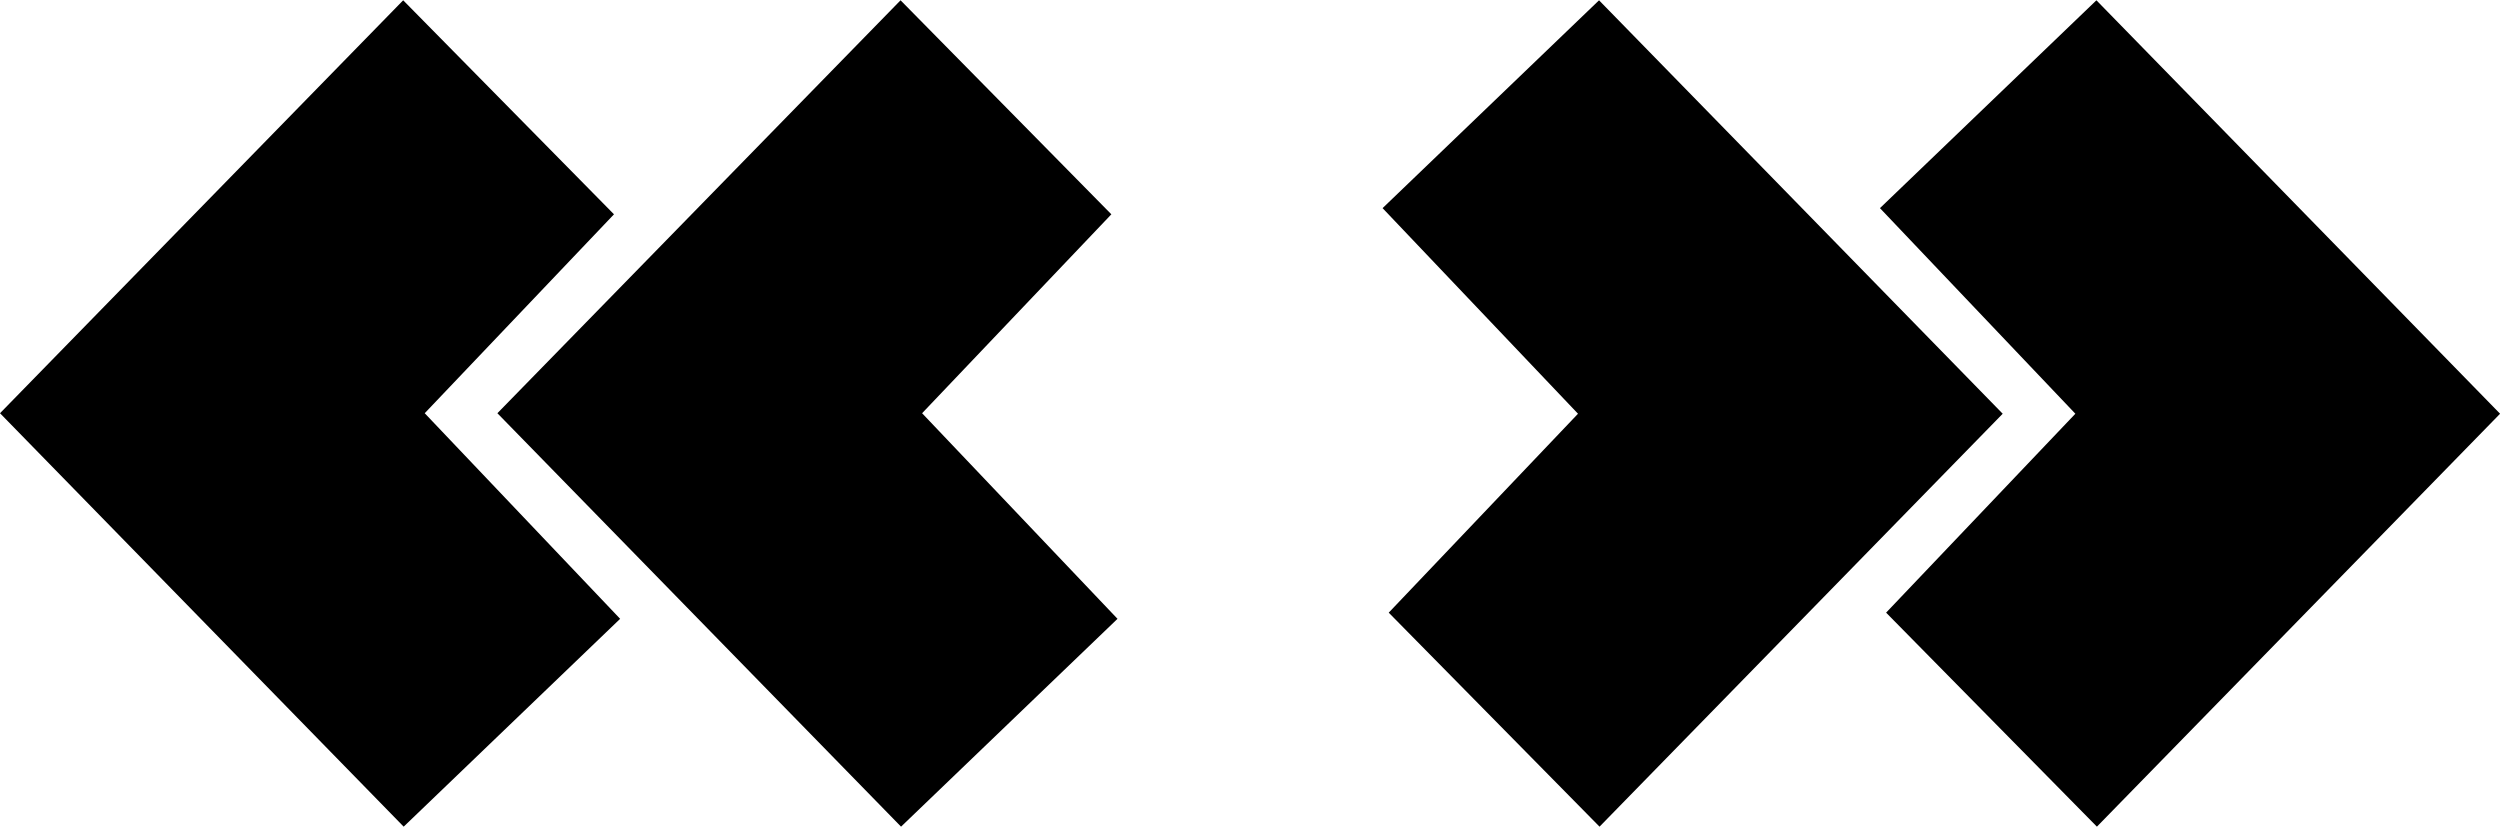 <?xml version="1.0" encoding="UTF-8" standalone="no"?>
<!DOCTYPE svg PUBLIC "-//W3C//DTD SVG 1.1//EN" "http://www.w3.org/Graphics/SVG/1.1/DTD/svg11.dtd">
<svg width="100%" height="100%" viewBox="0 0 1920 635" version="1.1" xmlns="http://www.w3.org/2000/svg" xmlns:xlink="http://www.w3.org/1999/xlink" xml:space="preserve" xmlns:serif="http://www.serif.com/" style="fill-rule:evenodd;clip-rule:evenodd;stroke-linejoin:round;stroke-miterlimit:2;">
    <g transform="matrix(1.084,0,0,0.784,-218.735,-413.241)">
        <g>
            <g transform="matrix(1,0,1.11022e-16,1,-0.126,0.072)">
                <path d="M1185.81,1127.17L1319.9,932.311L1181.45,730.912L1334.81,527.315L1620.8,932.311L1335.16,1336.82L1185.81,1127.17Z" style="fill-rule:nonzero;"/>
            </g>
            <g transform="matrix(1,0,1.11022e-16,1,352.257,0.072)">
                <path d="M1185.81,1127.17L1319.9,932.311L1181.45,730.912L1334.81,527.315L1620.8,932.311L1335.16,1336.82L1185.81,1127.17Z" style="fill-rule:nonzero;"/>
            </g>
        </g>
        <g transform="matrix(-1,-1.69416e-16,8.85255e-17,-1,2174.85,1864.27)">
            <g transform="matrix(1,0,1.11022e-16,1,-0.126,0.072)">
                <path d="M1185.81,1127.17L1319.9,932.311L1181.45,730.912L1334.81,527.315L1620.8,932.311L1335.16,1336.82L1185.81,1127.17Z" style="fill-rule:nonzero;"/>
            </g>
            <g transform="matrix(1,0,1.11022e-16,1,352.257,0.072)">
                <path d="M1185.81,1127.17L1319.9,932.311L1181.45,730.912L1334.81,527.315L1620.8,932.311L1335.16,1336.82L1185.81,1127.17Z" style="fill-rule:nonzero;"/>
            </g>
        </g>
    </g>
</svg>
